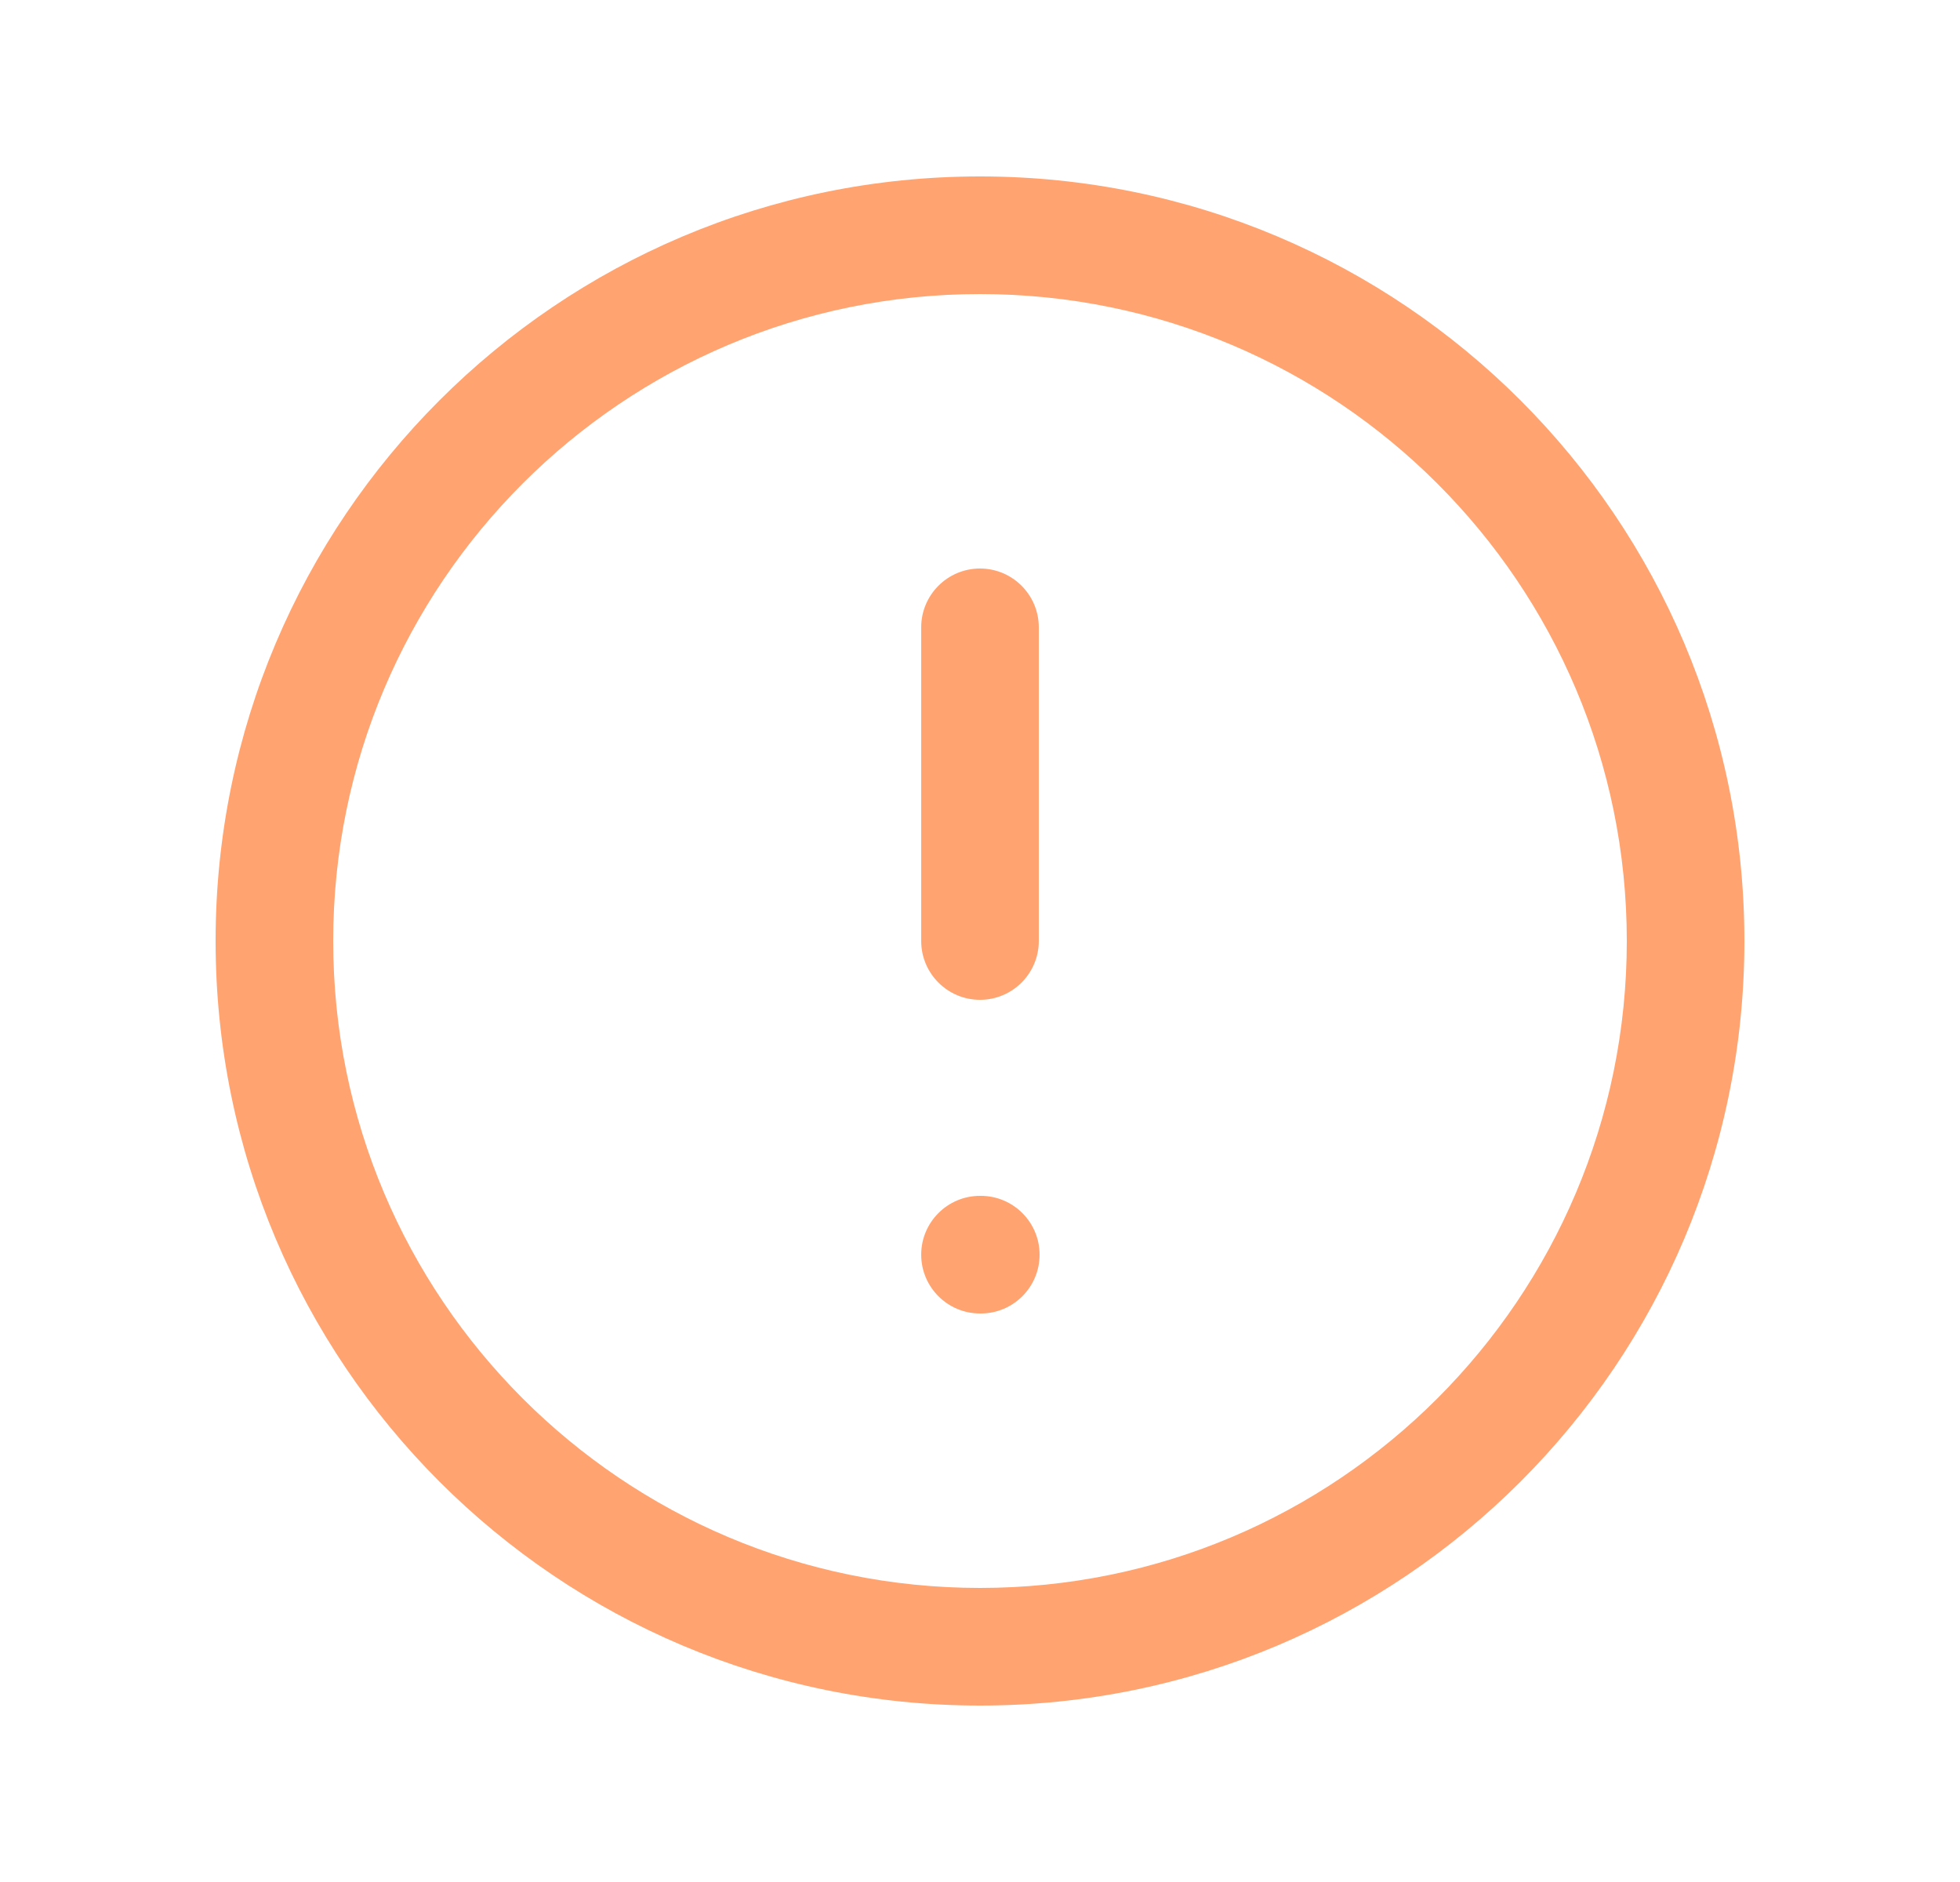 <svg width="25" height="24" viewBox="0 0 25 24" fill="none" xmlns="http://www.w3.org/2000/svg">
<path fill-rule="evenodd" clip-rule="evenodd" d="M12.5 3.75C7.944 3.75 4.25 7.444 4.25 12C4.25 16.556 7.944 20.25 12.5 20.25C17.056 20.25 20.75 16.556 20.75 12C20.75 7.444 17.056 3.75 12.5 3.75ZM2.75 12C2.75 6.615 7.115 2.25 12.5 2.25C17.885 2.25 22.25 6.615 22.25 12C22.25 17.385 17.885 21.75 12.5 21.75C7.115 21.75 2.75 17.385 2.75 12Z" fill="#FFA370"/>
<path fill-rule="evenodd" clip-rule="evenodd" d="M12.5 7.25C12.914 7.25 13.25 7.586 13.25 8V12C13.25 12.414 12.914 12.75 12.5 12.75C12.086 12.75 11.75 12.414 11.75 12V8C11.75 7.586 12.086 7.25 12.5 7.25Z" fill="#FFA370"/>
<path fill-rule="evenodd" clip-rule="evenodd" d="M11.75 16C11.75 15.586 12.086 15.25 12.5 15.25H12.51C12.924 15.25 13.26 15.586 13.26 16C13.26 16.414 12.924 16.75 12.51 16.75H12.5C12.086 16.75 11.75 16.414 11.75 16Z" fill="#FFA370"/>
</svg>

